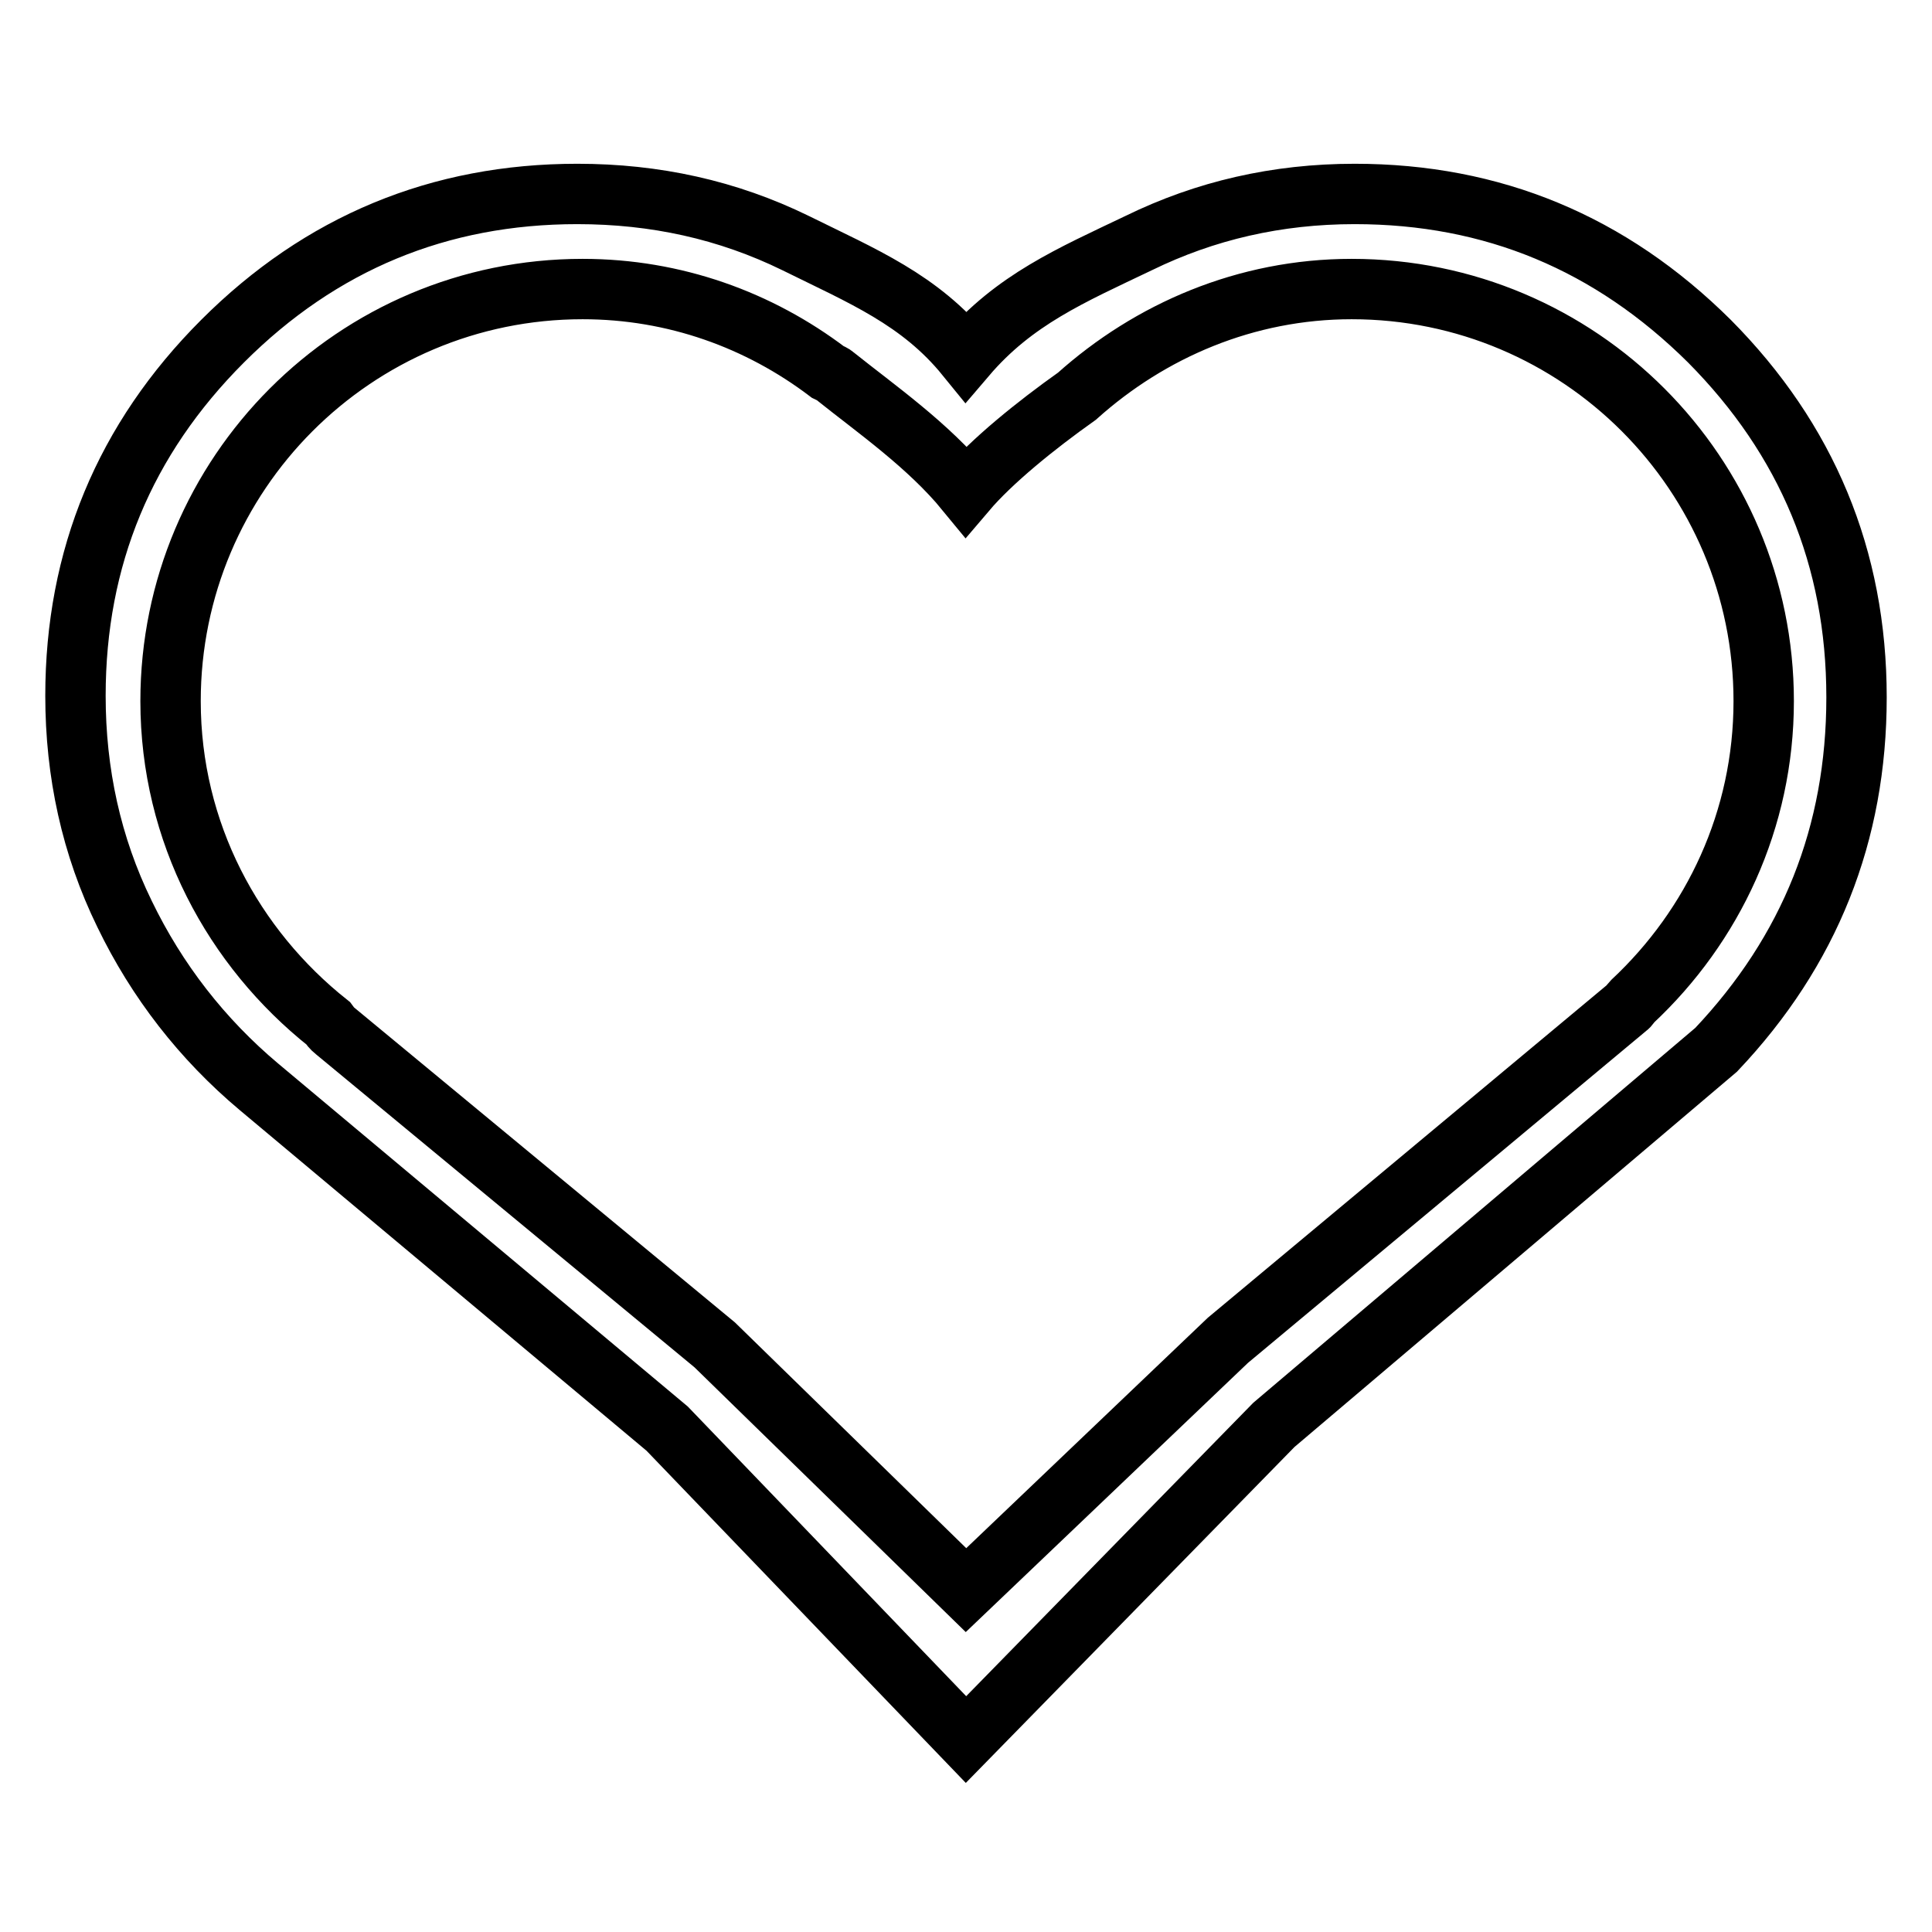 <?xml version="1.0" encoding="utf-8"?>
<!-- Svg Vector Icons : http://www.onlinewebfonts.com/icon -->
<!DOCTYPE svg PUBLIC "-//W3C//DTD SVG 1.1//EN" "http://www.w3.org/Graphics/SVG/1.1/DTD/svg11.dtd">
<svg version="1.1" xmlns="http://www.w3.org/2000/svg" xmlns:xlink="http://www.w3.org/1999/xlink" x="0px" y="0px" viewBox="0 0 256 256" enable-background="new 0 0 256 256" xml:space="preserve">
<g><g><path stroke-width="8" fill-opacity="0" stroke="#000000"  d="M226.5,45.2c-13.1-13-28.7-19.5-47-19.5c-10.3,0-19.8,2.2-28.6,6.5c-9,4.3-16.5,7.5-22.9,15c-6.1-7.5-13.7-10.6-22.6-15c-9-4.4-18.6-6.5-28.9-6.5c-18.3,0-34,6.5-47,19.5c-13,13-19.5,28.7-19.5,47c0,10.2,2.1,19.9,6.5,28.9c4.3,8.9,10.3,16.6,17.8,22.9l54.1,45.3l39.6,41.2l40.8-41.7l58.6-49.7c12.4-13.1,18.6-28.6,18.6-46.7C246,73.9,239.4,58.2,226.5,45.2z M216.3,132.7c-0.3,0.3-0.4,0.6-0.7,0.8l-52.9,44.1L128,210.7l-33.3-32.5l-50.3-41.6c-0.5-0.4-0.6-0.6-0.9-1c-12.6-10-20.9-25.3-20.9-42.7c0-30.1,24.4-54.6,54.6-54.6c12.2,0,23.4,4.1,32.5,11c0.4,0.2,0.7,0.3,0.9,0.5c5.5,4.4,12.4,9.2,17.4,15.3c3.4-4,9.2-8.7,14.7-12.6c9.7-8.7,22.4-14.2,36.4-14.2c30.2,0,54.6,24.5,54.6,54.6C233.7,108.6,227,122.7,216.3,132.7z"/></g></g>
</svg>